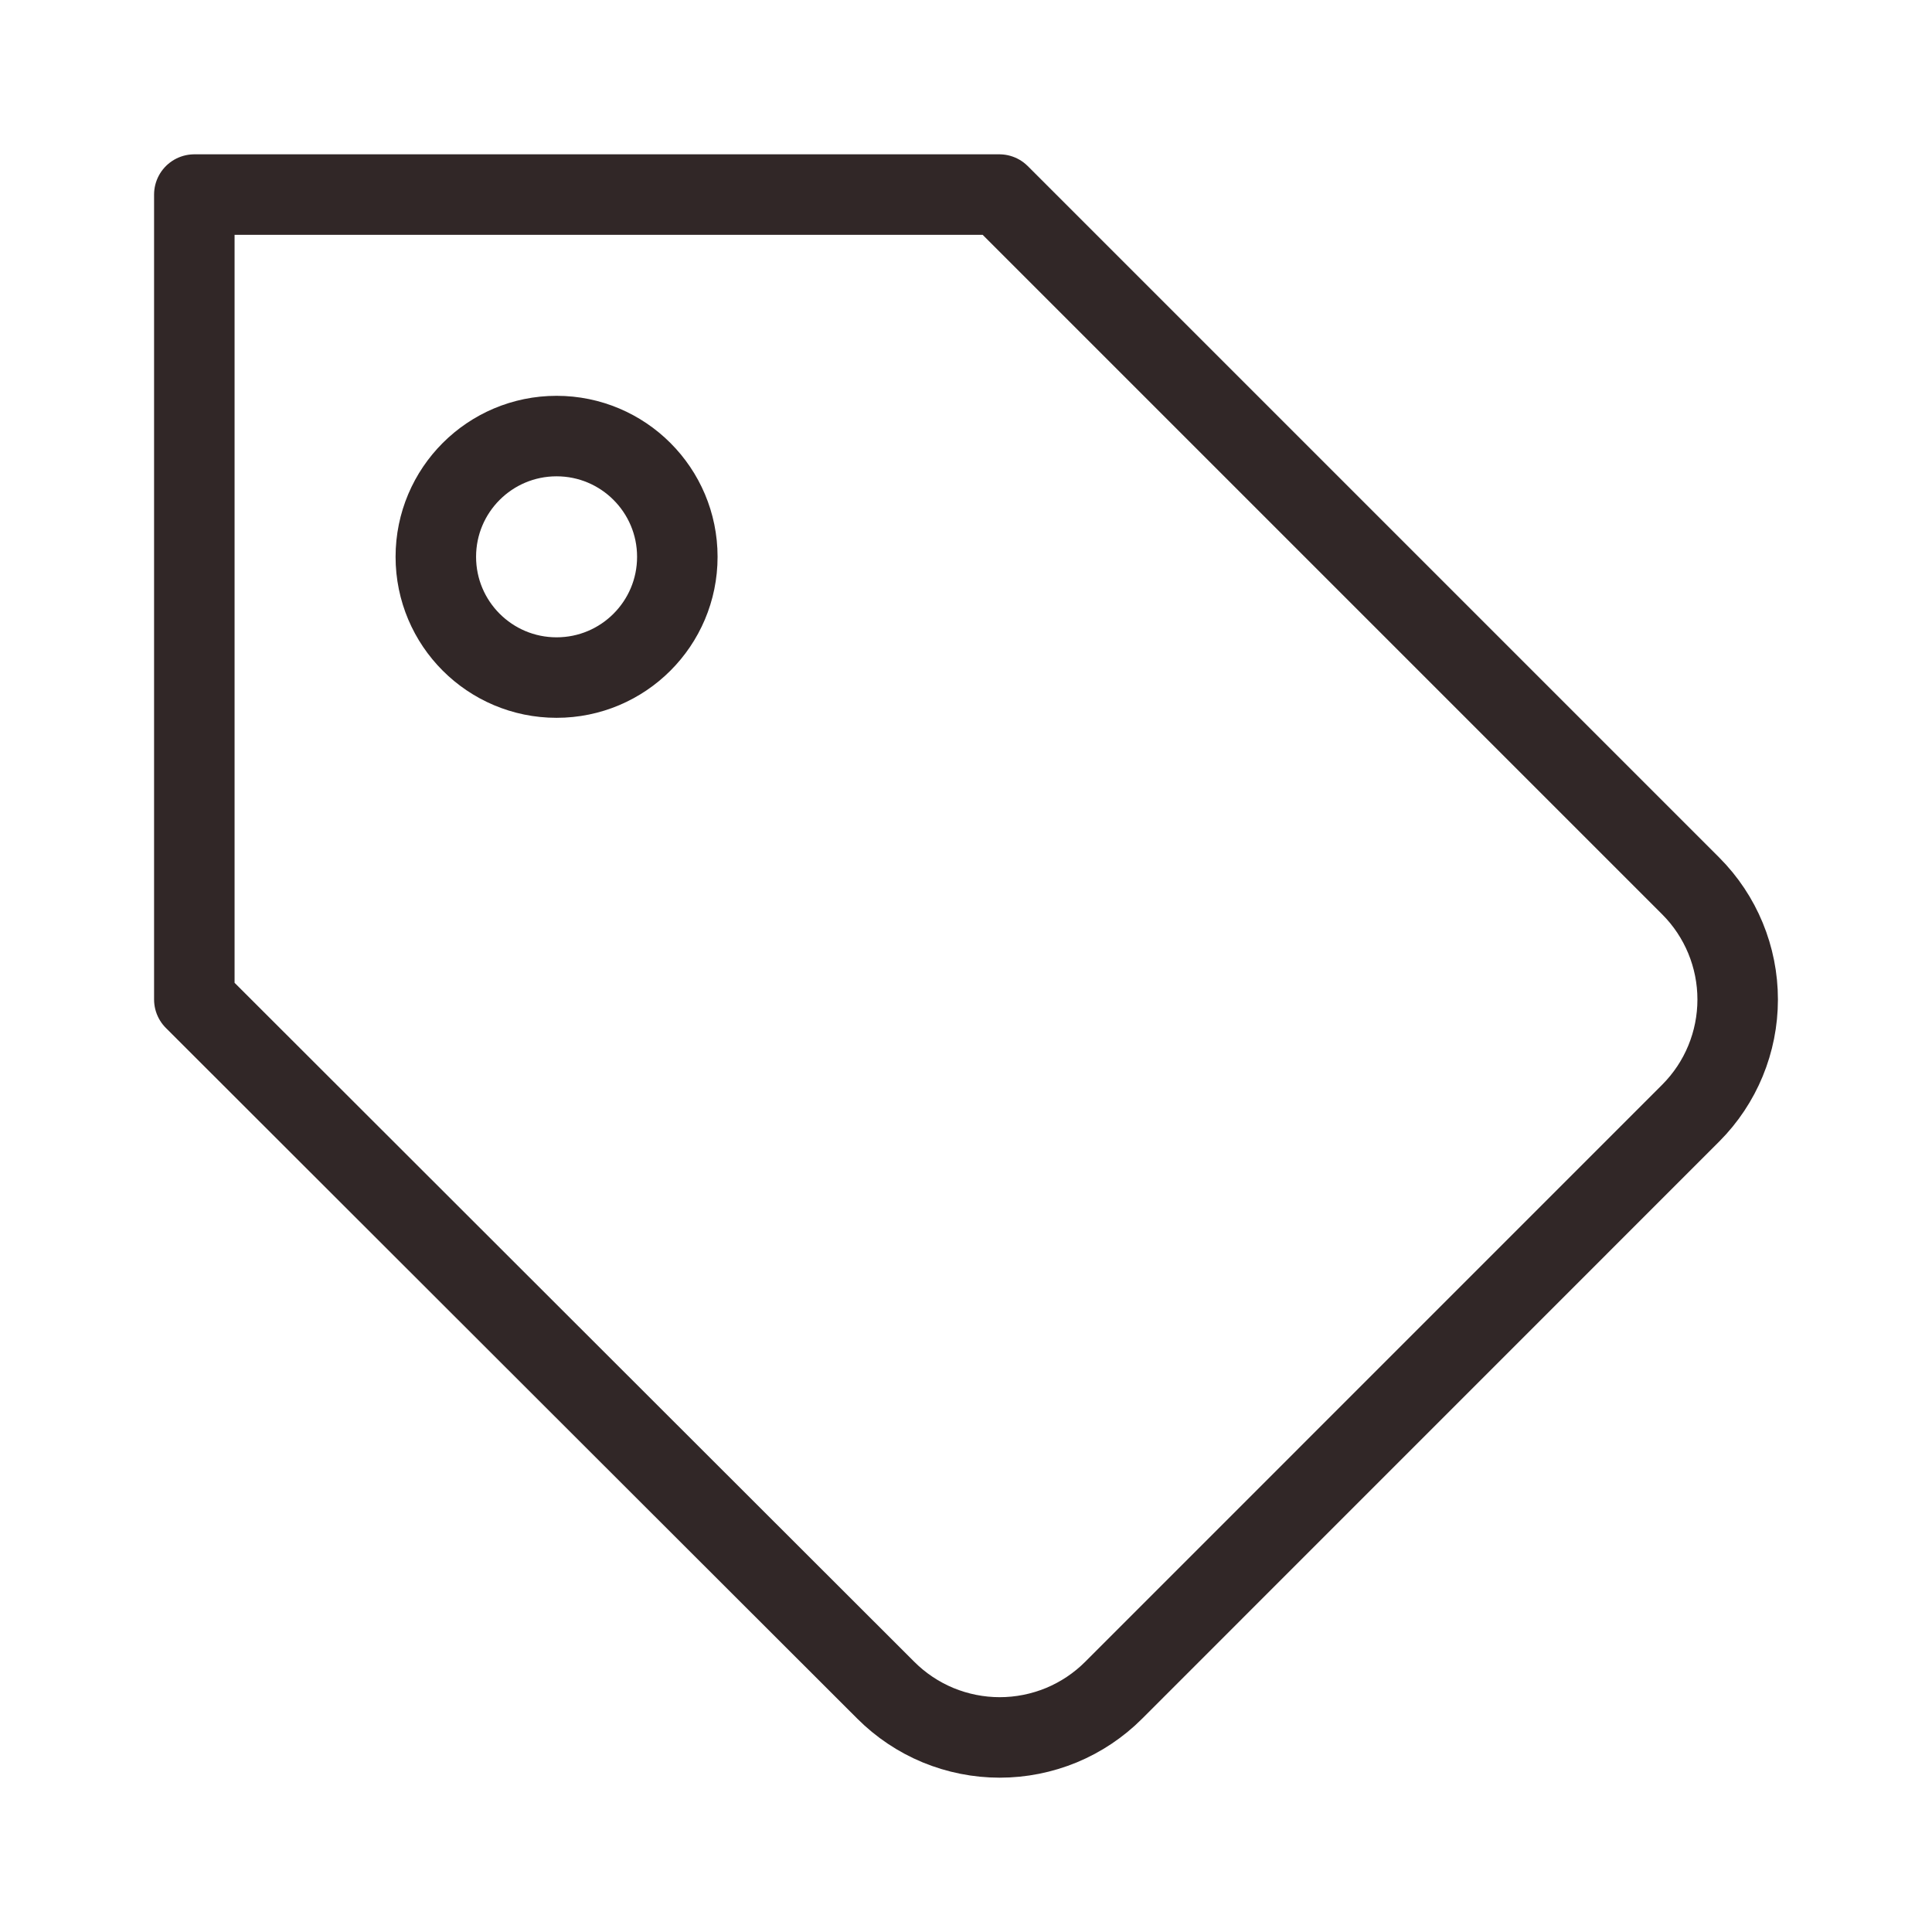 <svg width="24" height="24" viewBox="0 0 24 24" fill="none" xmlns="http://www.w3.org/2000/svg">
<path d="M21.004 13.826L13.834 20.997C13.648 21.183 13.428 21.33 13.185 21.431C12.942 21.531 12.682 21.583 12.419 21.583C12.156 21.583 11.896 21.531 11.653 21.431C11.41 21.33 11.19 21.183 11.004 20.997L2.414 12.416V2.417H12.414L21.004 11.007C21.377 11.381 21.586 11.888 21.586 12.416C21.586 12.945 21.377 13.452 21.004 13.826V13.826Z" stroke="#312727" stroke-linecap="round" stroke-linejoin="round"/>
<circle cx="6.914" cy="6.917" r="1.5" stroke="#312727"/>
</svg>
